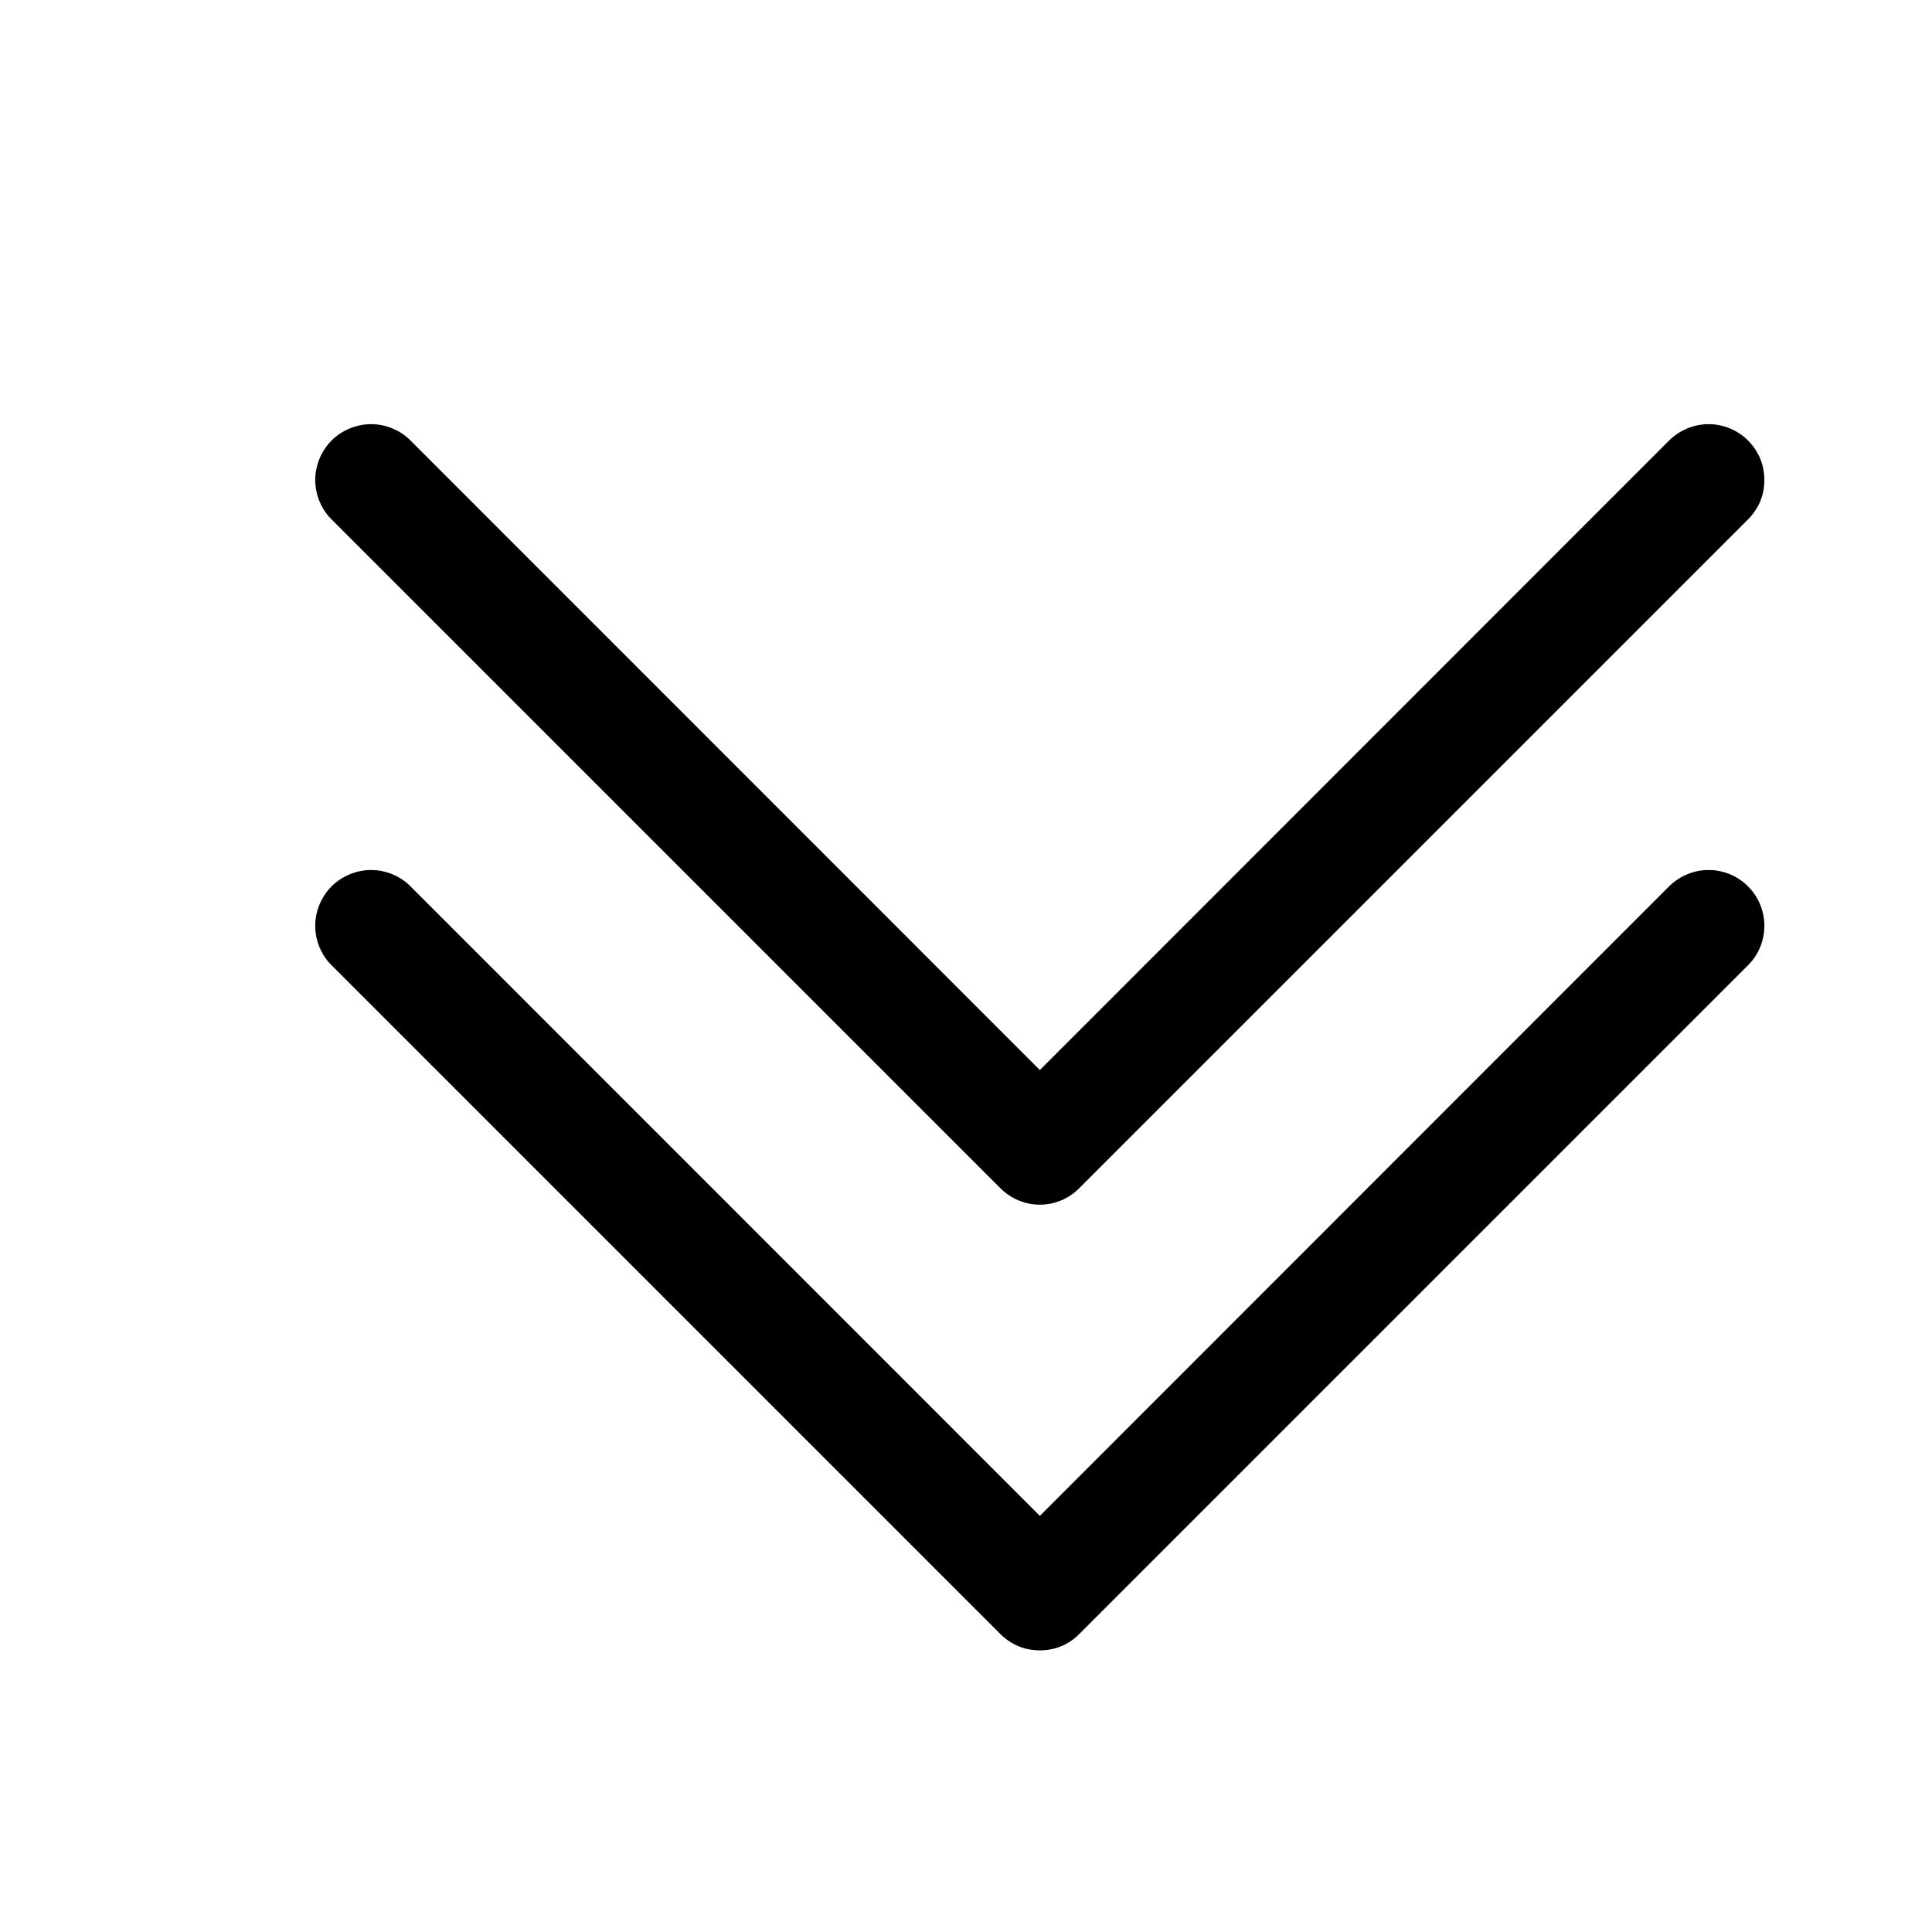 <svg width="13" height="13" viewBox="0 0 13 13" fill="none" xmlns="http://www.w3.org/2000/svg">
<path fill-rule="evenodd" clip-rule="evenodd" d="M2.231 5.964C2.266 5.929 2.308 5.902 2.353 5.883C2.399 5.864 2.448 5.854 2.497 5.854C2.546 5.854 2.595 5.864 2.641 5.883C2.686 5.902 2.728 5.929 2.762 5.964L6.997 10.2L11.231 5.964C11.302 5.894 11.397 5.854 11.497 5.854C11.597 5.854 11.692 5.894 11.762 5.964C11.833 6.035 11.872 6.13 11.872 6.23C11.872 6.329 11.833 6.425 11.762 6.495L7.262 10.995C7.228 11.03 7.186 11.058 7.141 11.077C7.095 11.096 7.046 11.105 6.997 11.105C6.948 11.105 6.899 11.096 6.853 11.077C6.808 11.058 6.766 11.03 6.731 10.995L2.231 6.495C2.196 6.461 2.169 6.419 2.15 6.374C2.131 6.328 2.121 6.279 2.121 6.23C2.121 6.181 2.131 6.132 2.15 6.086C2.169 6.041 2.196 5.999 2.231 5.964Z" fill="black"/>
<path fill-rule="evenodd" clip-rule="evenodd" d="M2.231 2.964C2.266 2.929 2.308 2.902 2.353 2.883C2.399 2.864 2.448 2.854 2.497 2.854C2.546 2.854 2.595 2.864 2.641 2.883C2.686 2.902 2.728 2.929 2.762 2.964L6.997 7.2L11.231 2.964C11.266 2.929 11.308 2.902 11.353 2.883C11.399 2.864 11.448 2.854 11.497 2.854C11.546 2.854 11.595 2.864 11.641 2.883C11.686 2.902 11.727 2.929 11.762 2.964C11.797 2.999 11.825 3.041 11.844 3.086C11.863 3.132 11.872 3.181 11.872 3.23C11.872 3.279 11.863 3.328 11.844 3.374C11.825 3.419 11.797 3.46 11.762 3.495L7.262 7.995C7.228 8.03 7.186 8.058 7.141 8.077C7.095 8.096 7.046 8.106 6.997 8.106C6.948 8.106 6.899 8.096 6.853 8.077C6.808 8.058 6.766 8.03 6.731 7.995L2.231 3.495C2.196 3.461 2.169 3.419 2.15 3.374C2.131 3.328 2.121 3.279 2.121 3.23C2.121 3.181 2.131 3.132 2.15 3.086C2.169 3.041 2.196 2.999 2.231 2.964Z" fill="black"/>
</svg>

